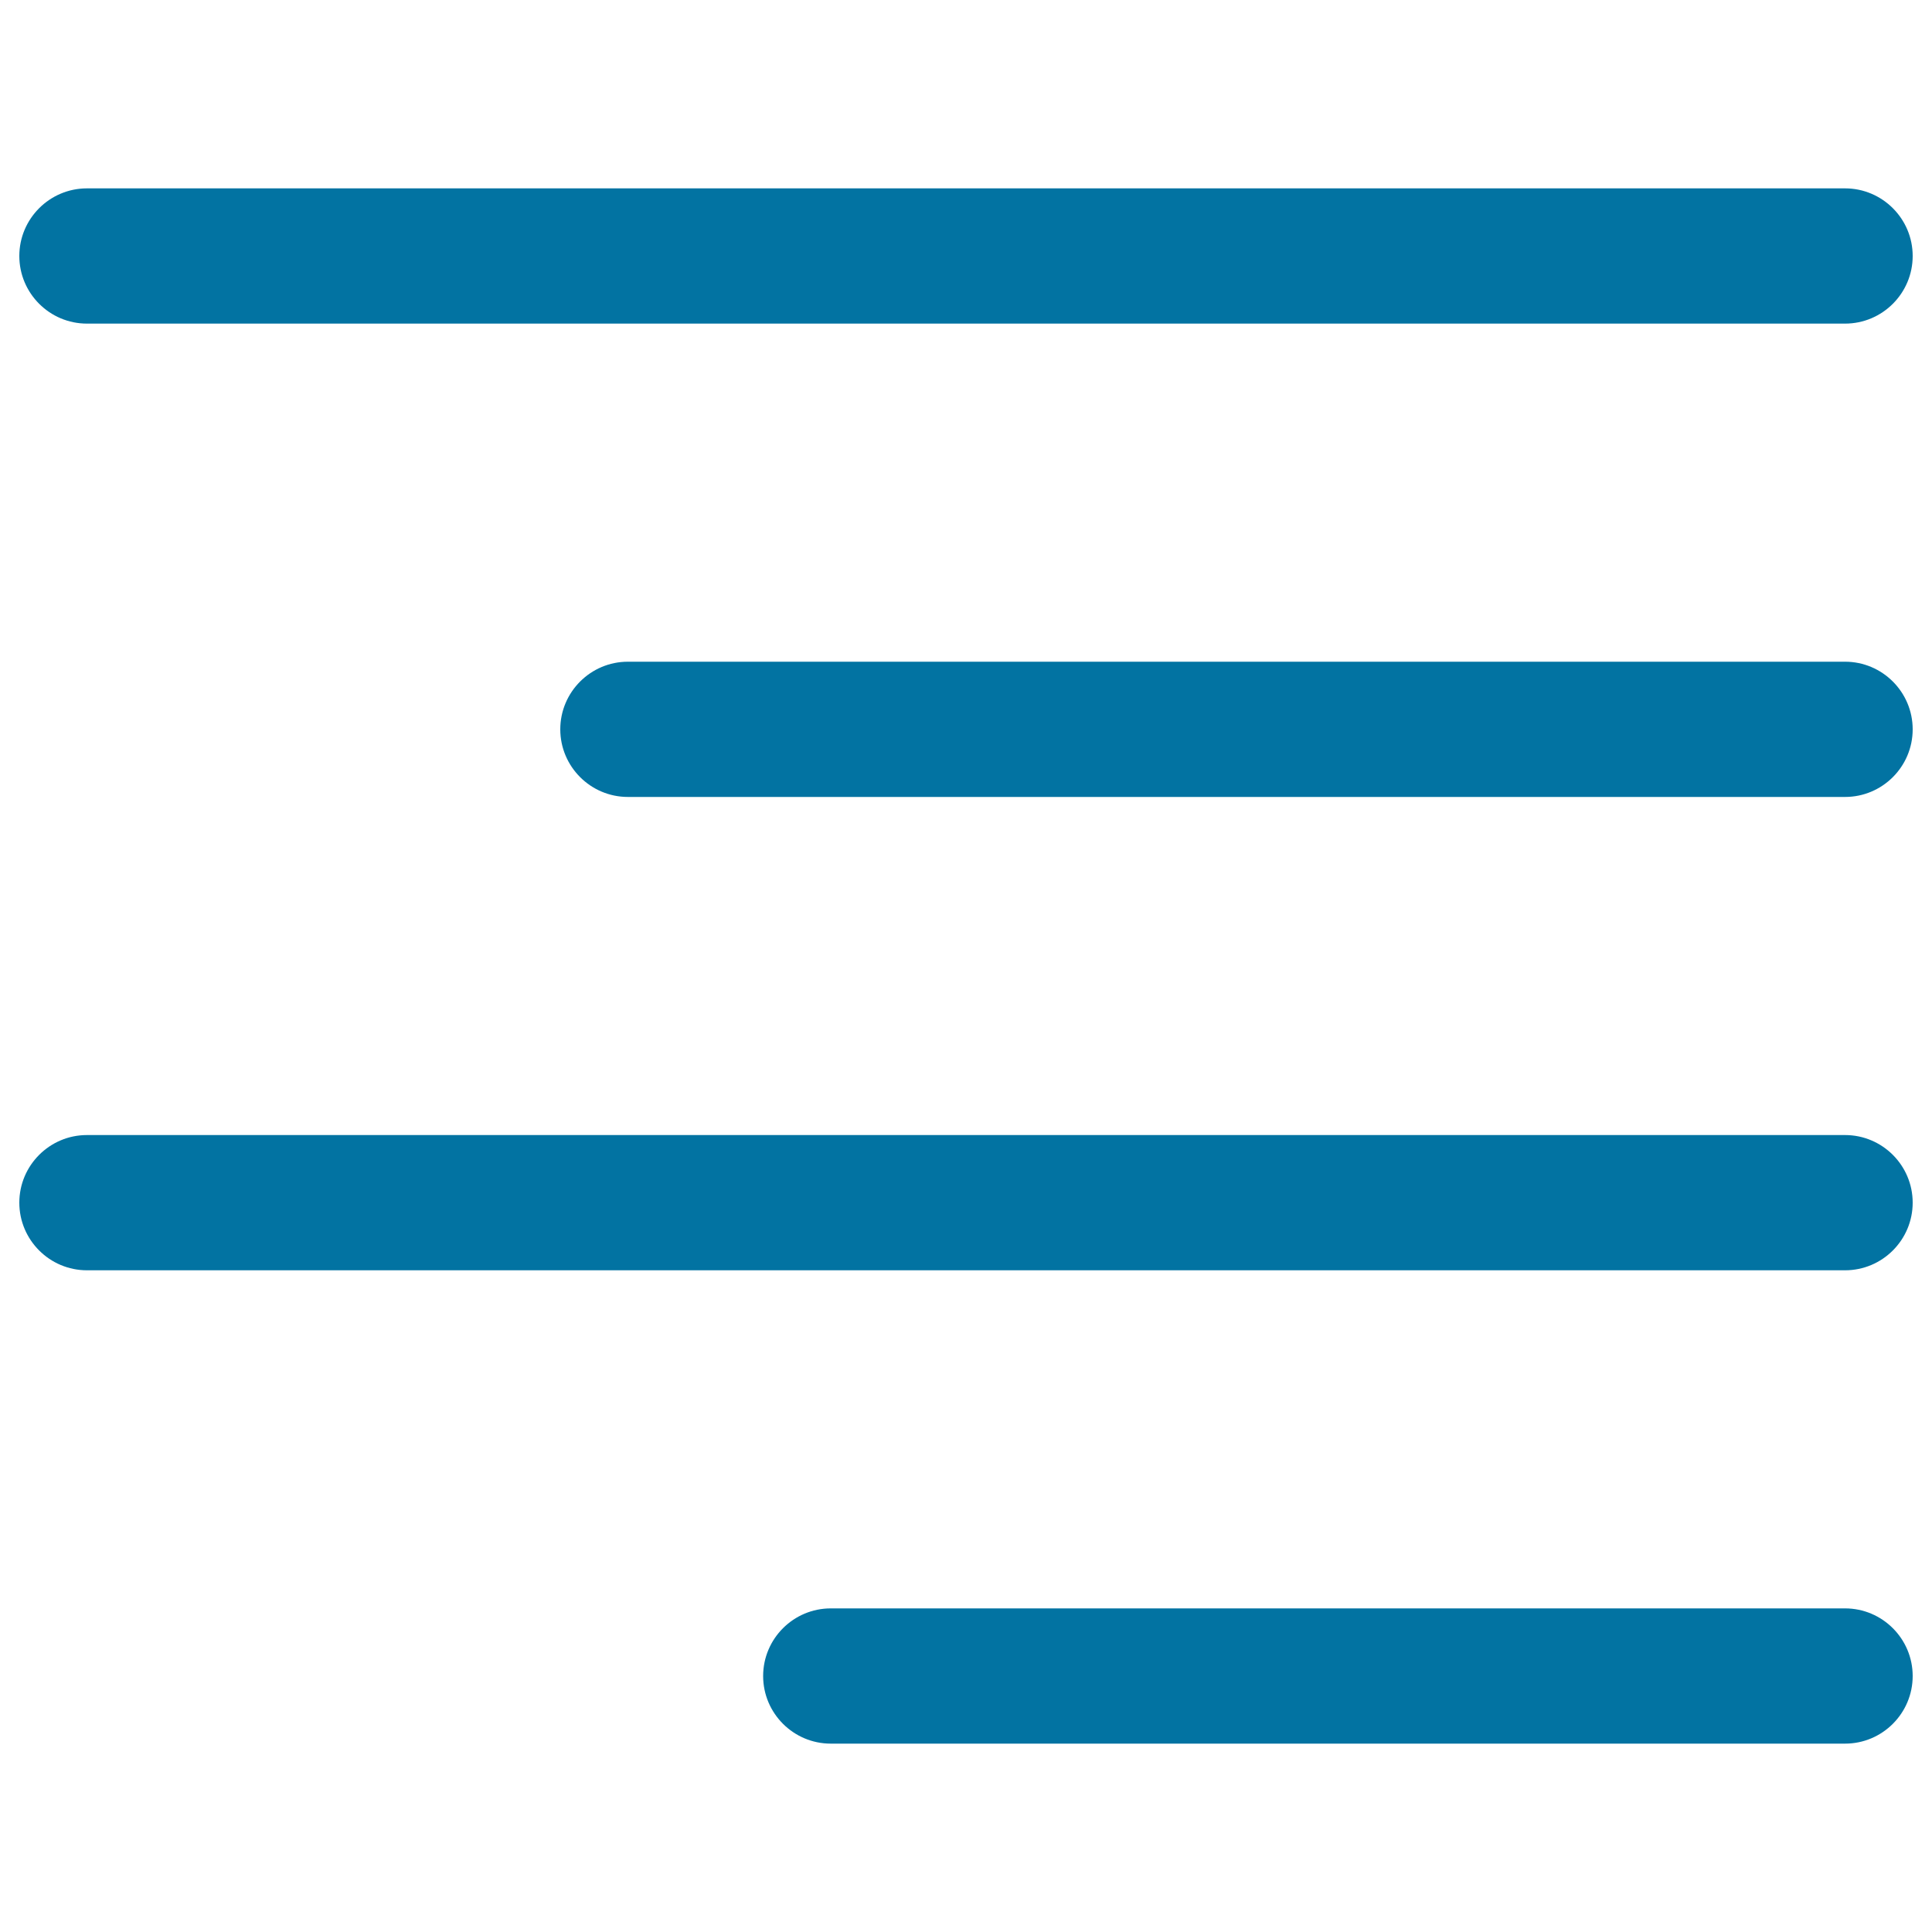<svg xmlns="http://www.w3.org/2000/svg" viewBox="0 0 1000 1000" style="fill:#0273a2">
<title>Right Alignment Of Text SVG icon</title>
<g><g id="right_align"><g><path d="M45,167.5h910c19.3,0,35-15.7,35-35c0-19.3-15.7-35-35-35H45c-19.3,0-35,15.7-35,35C10,151.8,25.7,167.5,45,167.5z M955,342.5H325c-19.3,0-35,15.7-35,35c0,19.3,15.7,35,35,35h630c19.3,0,35-15.7,35-35C990,358.2,974.3,342.5,955,342.5z M955,832.5H430c-19.3,0-35,15.7-35,35c0,19.3,15.7,35,35,35h525c19.3,0,35-15.7,35-35C990,848.2,974.3,832.5,955,832.5z M955,587.5H45c-19.3,0-35,15.7-35,35c0,19.3,15.7,35,35,35h910c19.3,0,35-15.7,35-35C990,603.2,974.3,587.5,955,587.5z"/></g></g></g>
</svg>